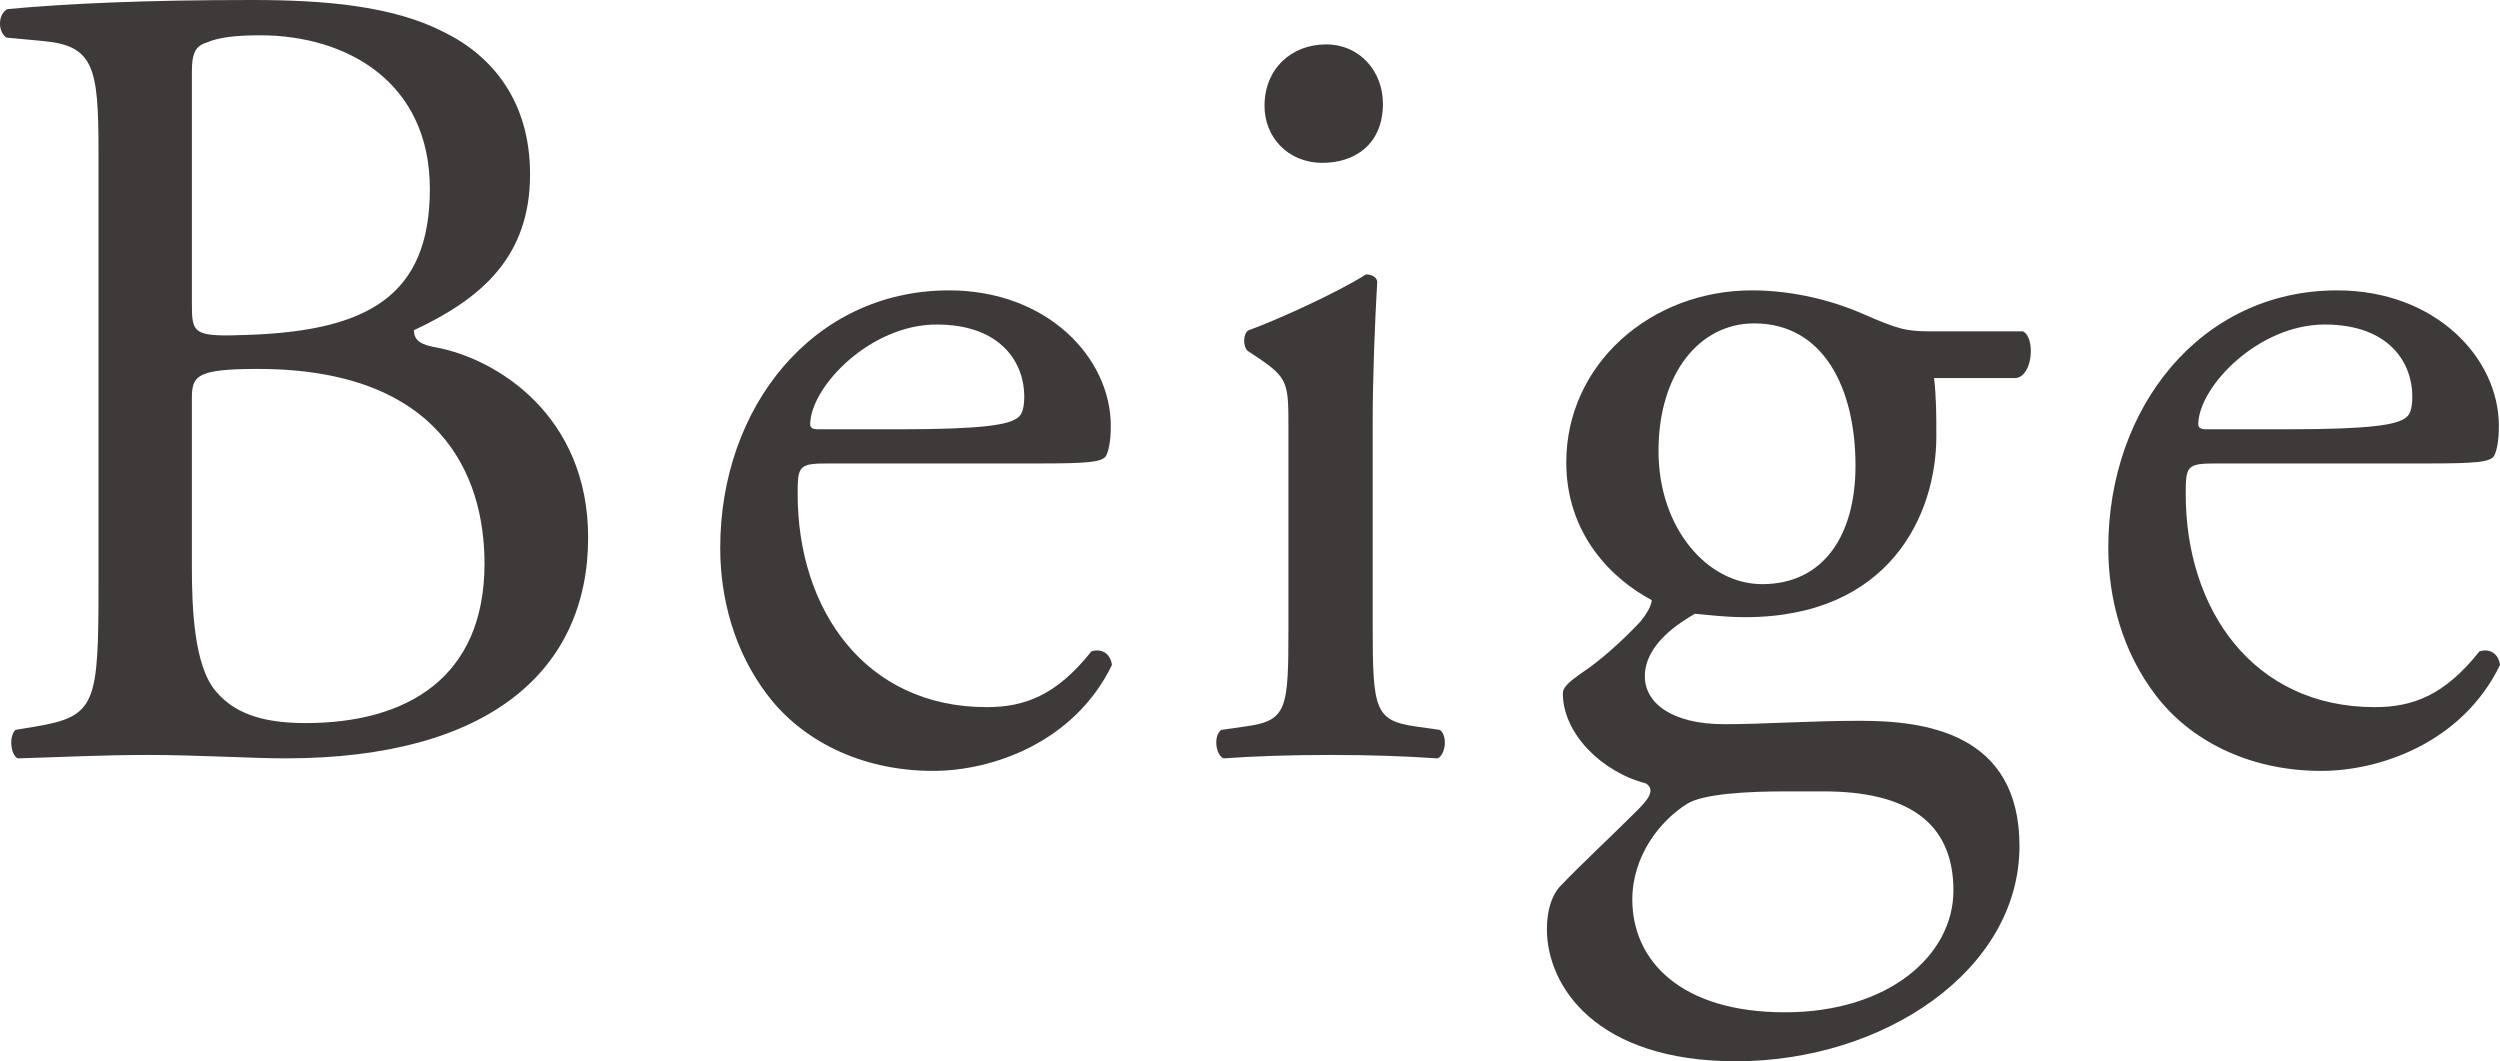 <?xml version="1.0" encoding="UTF-8"?><svg id="_レイヤー_2" xmlns="http://www.w3.org/2000/svg" viewBox="0 0 87.82 37.27"><defs><style>.cls-1{fill:#3e3a39;}</style></defs><g id="design"><path class="cls-1" d="m3.46,5.32c0-2.96-.16-3.72-1.96-3.88l-1.28-.12C-.1,1.08-.06.48.26.32c2.16-.2,4.88-.32,8.6-.32,2.52,0,4.92.2,6.72,1.12,1.72.84,3.04,2.44,3.04,5,0,2.88-1.68,4.36-4.08,5.48,0,.4.32.52.76.6,2.16.4,5.36,2.4,5.36,6.68,0,4.64-3.44,7.76-10.64,7.76-1.16,0-3.12-.12-4.8-.12s-3.12.08-4.6.12c-.24-.12-.32-.76-.08-1l.72-.12c2.12-.36,2.2-.8,2.2-5V5.32Zm3.28,5.32c0,1.12.04,1.2,2.08,1.12,4.08-.16,6.28-1.36,6.28-5.12S12.18,1.24,9.14,1.24c-.88,0-1.48.08-1.84.24-.4.12-.56.32-.56,1.04v8.12Zm0,9.28c0,1.44.08,3.48.84,4.36.76.92,1.96,1.12,3.16,1.12,3.56,0,6.28-1.6,6.28-5.6,0-3.16-1.6-6.84-7.96-6.84-2.16,0-2.32.24-2.32,1.04v5.92Z"/><path class="cls-1" d="m29.1,16.28c-1.04,0-1.08.08-1.08,1.08,0,4.04,2.36,7.48,6.64,7.48,1.32,0,2.44-.4,3.68-1.96.4-.12.68.12.72.48-1.32,2.72-4.2,3.72-6.28,3.72-2.6,0-4.64-1.12-5.8-2.64-1.2-1.56-1.68-3.44-1.68-5.2,0-4.92,3.24-9.04,8.04-9.04,3.44,0,5.68,2.36,5.68,4.76,0,.56-.08.88-.16,1.04-.12.24-.68.28-2.36.28h-7.4Zm2.48-1.2c2.96,0,3.84-.16,4.16-.4.12-.08.24-.24.24-.76,0-1.12-.76-2.52-3.08-2.52s-4.4,2.16-4.44,3.48c0,.08,0,.2.28.2h2.84Z"/><path class="cls-1" d="m45.26,15.04c0-1.56,0-1.76-1.08-2.48l-.36-.24c-.16-.16-.16-.6.04-.72.92-.32,3.2-1.36,4.12-1.96.2,0,.36.08.4.24-.08,1.4-.16,3.32-.16,4.96v7.2c0,2.88.08,3.28,1.52,3.48l.84.12c.28.2.2.88-.08,1-1.2-.08-2.36-.12-3.76-.12s-2.64.04-3.76.12c-.28-.12-.36-.8-.08-1l.84-.12c1.48-.2,1.52-.6,1.52-3.48v-7Zm3.32-11.4c0,1.44-1,2.08-2.12,2.08-1.24,0-2.04-.92-2.04-2,0-1.32.96-2.16,2.16-2.16s2,.96,2,2.08Z"/><path class="cls-1" d="m71.06,11.64c.44.2.36,1.56-.24,1.64h-2.88c.08.68.08,1.36.08,2.04,0,2.76-1.64,6.36-6.72,6.36-.72,0-1.28-.08-1.76-.12-.48.28-1.76,1.04-1.76,2.2,0,.92.92,1.68,2.8,1.68,1.36,0,3-.12,4.76-.12,2.24,0,5.6.4,5.6,4.4,0,4.36-4.76,7.56-9.96,7.56-4.92,0-6.64-2.64-6.64-4.64,0-.64.16-1.16.44-1.48.68-.72,1.8-1.76,2.72-2.68.36-.36.68-.72.32-.96-1.56-.4-2.92-1.76-2.92-3.16,0-.2.16-.36.6-.68.68-.44,1.44-1.12,2.12-1.84.2-.24.4-.56.4-.76-1.36-.72-3-2.28-3-4.84,0-3.44,2.96-6.04,6.52-6.04,1.52,0,2.92.4,3.84.8,1.28.56,1.56.64,2.44.64h3.24Zm-8.36,16.16c-1.28,0-2.88.08-3.44.44-.96.6-1.92,1.84-1.92,3.36,0,2.16,1.72,3.96,5.36,3.96s5.92-2,5.92-4.28c0-2.44-1.68-3.48-4.56-3.48h-1.36Zm2.48-11.44c0-2.72-1.12-5-3.56-5-1.92,0-3.36,1.76-3.36,4.48s1.72,4.68,3.64,4.68c2.16,0,3.28-1.72,3.28-4.16Z"/><path class="cls-1" d="m77.86,16.28c-1.04,0-1.08.08-1.08,1.08,0,4.04,2.36,7.48,6.64,7.48,1.32,0,2.44-.4,3.68-1.96.4-.12.68.12.72.48-1.32,2.72-4.2,3.72-6.28,3.72-2.6,0-4.64-1.12-5.8-2.64-1.2-1.56-1.68-3.44-1.68-5.2,0-4.92,3.24-9.04,8.04-9.04,3.44,0,5.68,2.36,5.68,4.76,0,.56-.08.88-.16,1.04-.12.24-.68.28-2.36.28h-7.4Zm2.48-1.2c2.96,0,3.84-.16,4.16-.4.12-.08.24-.24.24-.76,0-1.12-.76-2.52-3.08-2.52s-4.4,2.16-4.44,3.48c0,.08,0,.2.28.2h2.84Z"/></g></svg>